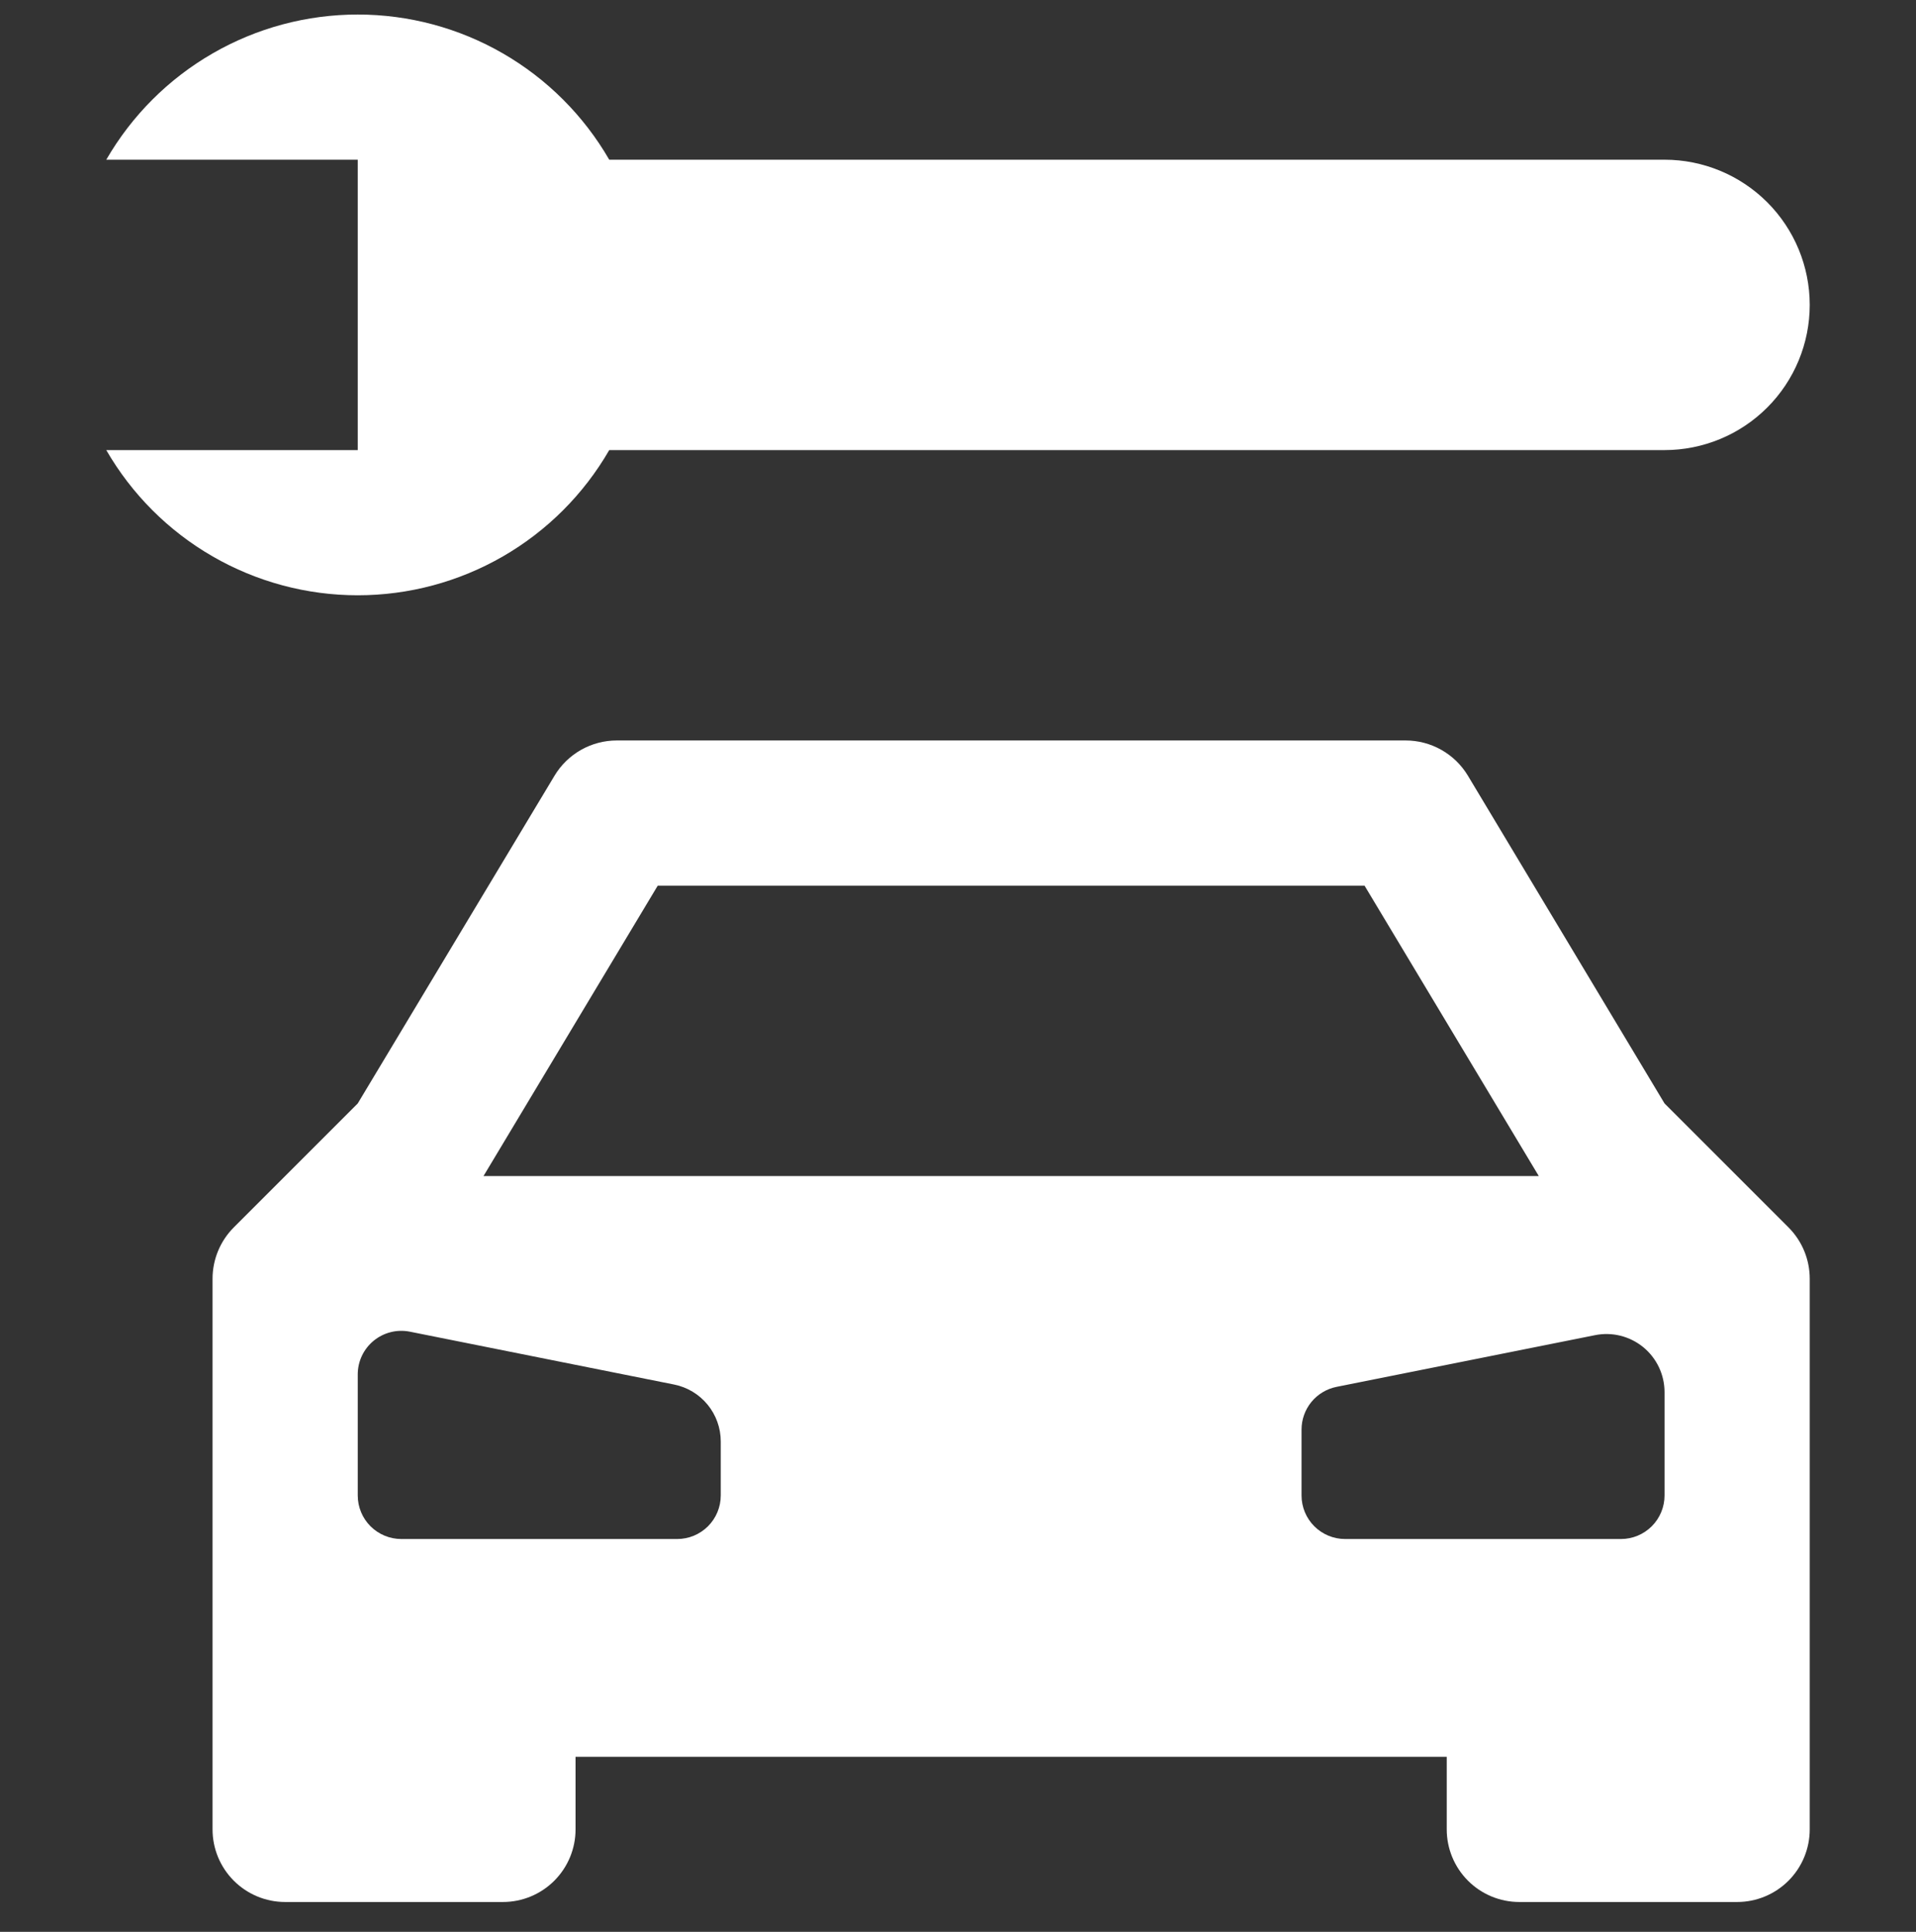 <svg xmlns="http://www.w3.org/2000/svg" width="120" height="121" viewBox="0 0 120 121" fill="none"><rect x="0" y="0" width="120" height="121" fill="#333333" stroke="none"/><g clip-path="url(#clip0_98_1695)"><path d="M22.406 37.285C25.599 37.285 28.735 36.444 31.5 34.848C34.265 33.252 36.56 30.956 38.157 28.191H104.251C106.662 28.191 108.975 27.233 110.681 25.527C112.386 23.822 113.344 21.509 113.344 19.097C113.344 16.685 112.386 14.372 110.681 12.667C108.975 10.961 106.662 10.003 104.251 10.003H38.157C36.56 7.239 34.264 4.943 31.5 3.347C28.735 1.75 25.599 0.91 22.406 0.91C19.214 0.91 16.078 1.75 13.313 3.347C10.548 4.943 8.252 7.239 6.656 10.003H22.406V28.191H6.656C8.252 30.956 10.548 33.252 13.313 34.848C16.078 36.444 19.214 37.285 22.406 37.285ZM14.64 76.879C13.79 77.731 13.313 78.886 13.312 80.089V114.582C13.312 115.788 13.791 116.944 14.644 117.797C15.497 118.65 16.653 119.129 17.859 119.129H31.5C32.706 119.129 33.862 118.65 34.715 117.797C35.568 116.944 36.047 115.788 36.047 114.582V110.035H90.61V114.582C90.61 115.788 91.089 116.944 91.942 117.797C92.794 118.65 93.951 119.129 95.157 119.129H108.797C110.003 119.129 111.16 118.65 112.013 117.797C112.865 116.944 113.344 115.788 113.344 114.582V80.089C113.344 78.886 112.867 77.731 112.017 76.879L104.251 69.113L91.938 48.588C91.533 47.913 90.96 47.354 90.274 46.967C89.589 46.579 88.814 46.377 88.027 46.378H38.63C37.844 46.378 37.071 46.582 36.388 46.969C35.704 47.356 35.132 47.914 34.728 48.588L22.406 69.113L14.64 76.879ZM96.375 73.66H30.282L41.194 55.472H85.463L96.375 73.66ZM45.141 90.283V93.666C45.141 94.39 44.853 95.084 44.342 95.595C43.83 96.107 43.136 96.394 42.413 96.394H25.134C24.411 96.394 23.717 96.107 23.205 95.595C22.694 95.084 22.406 94.39 22.406 93.666V86.082C22.406 85.678 22.496 85.28 22.669 84.915C22.842 84.55 23.094 84.228 23.406 83.973C23.718 83.717 24.083 83.534 24.475 83.436C24.867 83.338 25.275 83.329 25.671 83.408L42.222 86.719C43.045 86.884 43.785 87.33 44.318 87.98C44.85 88.63 45.141 89.444 45.141 90.283ZM104.251 87.191V93.666C104.251 94.39 103.963 95.084 103.451 95.595C102.94 96.107 102.246 96.394 101.522 96.394H84.244C83.521 96.394 82.827 96.107 82.315 95.595C81.803 95.084 81.516 94.39 81.516 93.666V89.538C81.516 88.907 81.735 88.297 82.134 87.809C82.534 87.322 83.09 86.988 83.708 86.864L99.895 83.627C100.423 83.52 100.967 83.532 101.49 83.662C102.013 83.792 102.5 84.037 102.917 84.377C103.334 84.719 103.669 85.148 103.9 85.635C104.131 86.121 104.25 86.653 104.251 87.191Z" fill="white"></path></g><defs><clipPath id="clip0_98_1695"><rect width="120" height="120" fill="white" transform="translate(0 0.02)"></rect></clipPath></defs></svg>